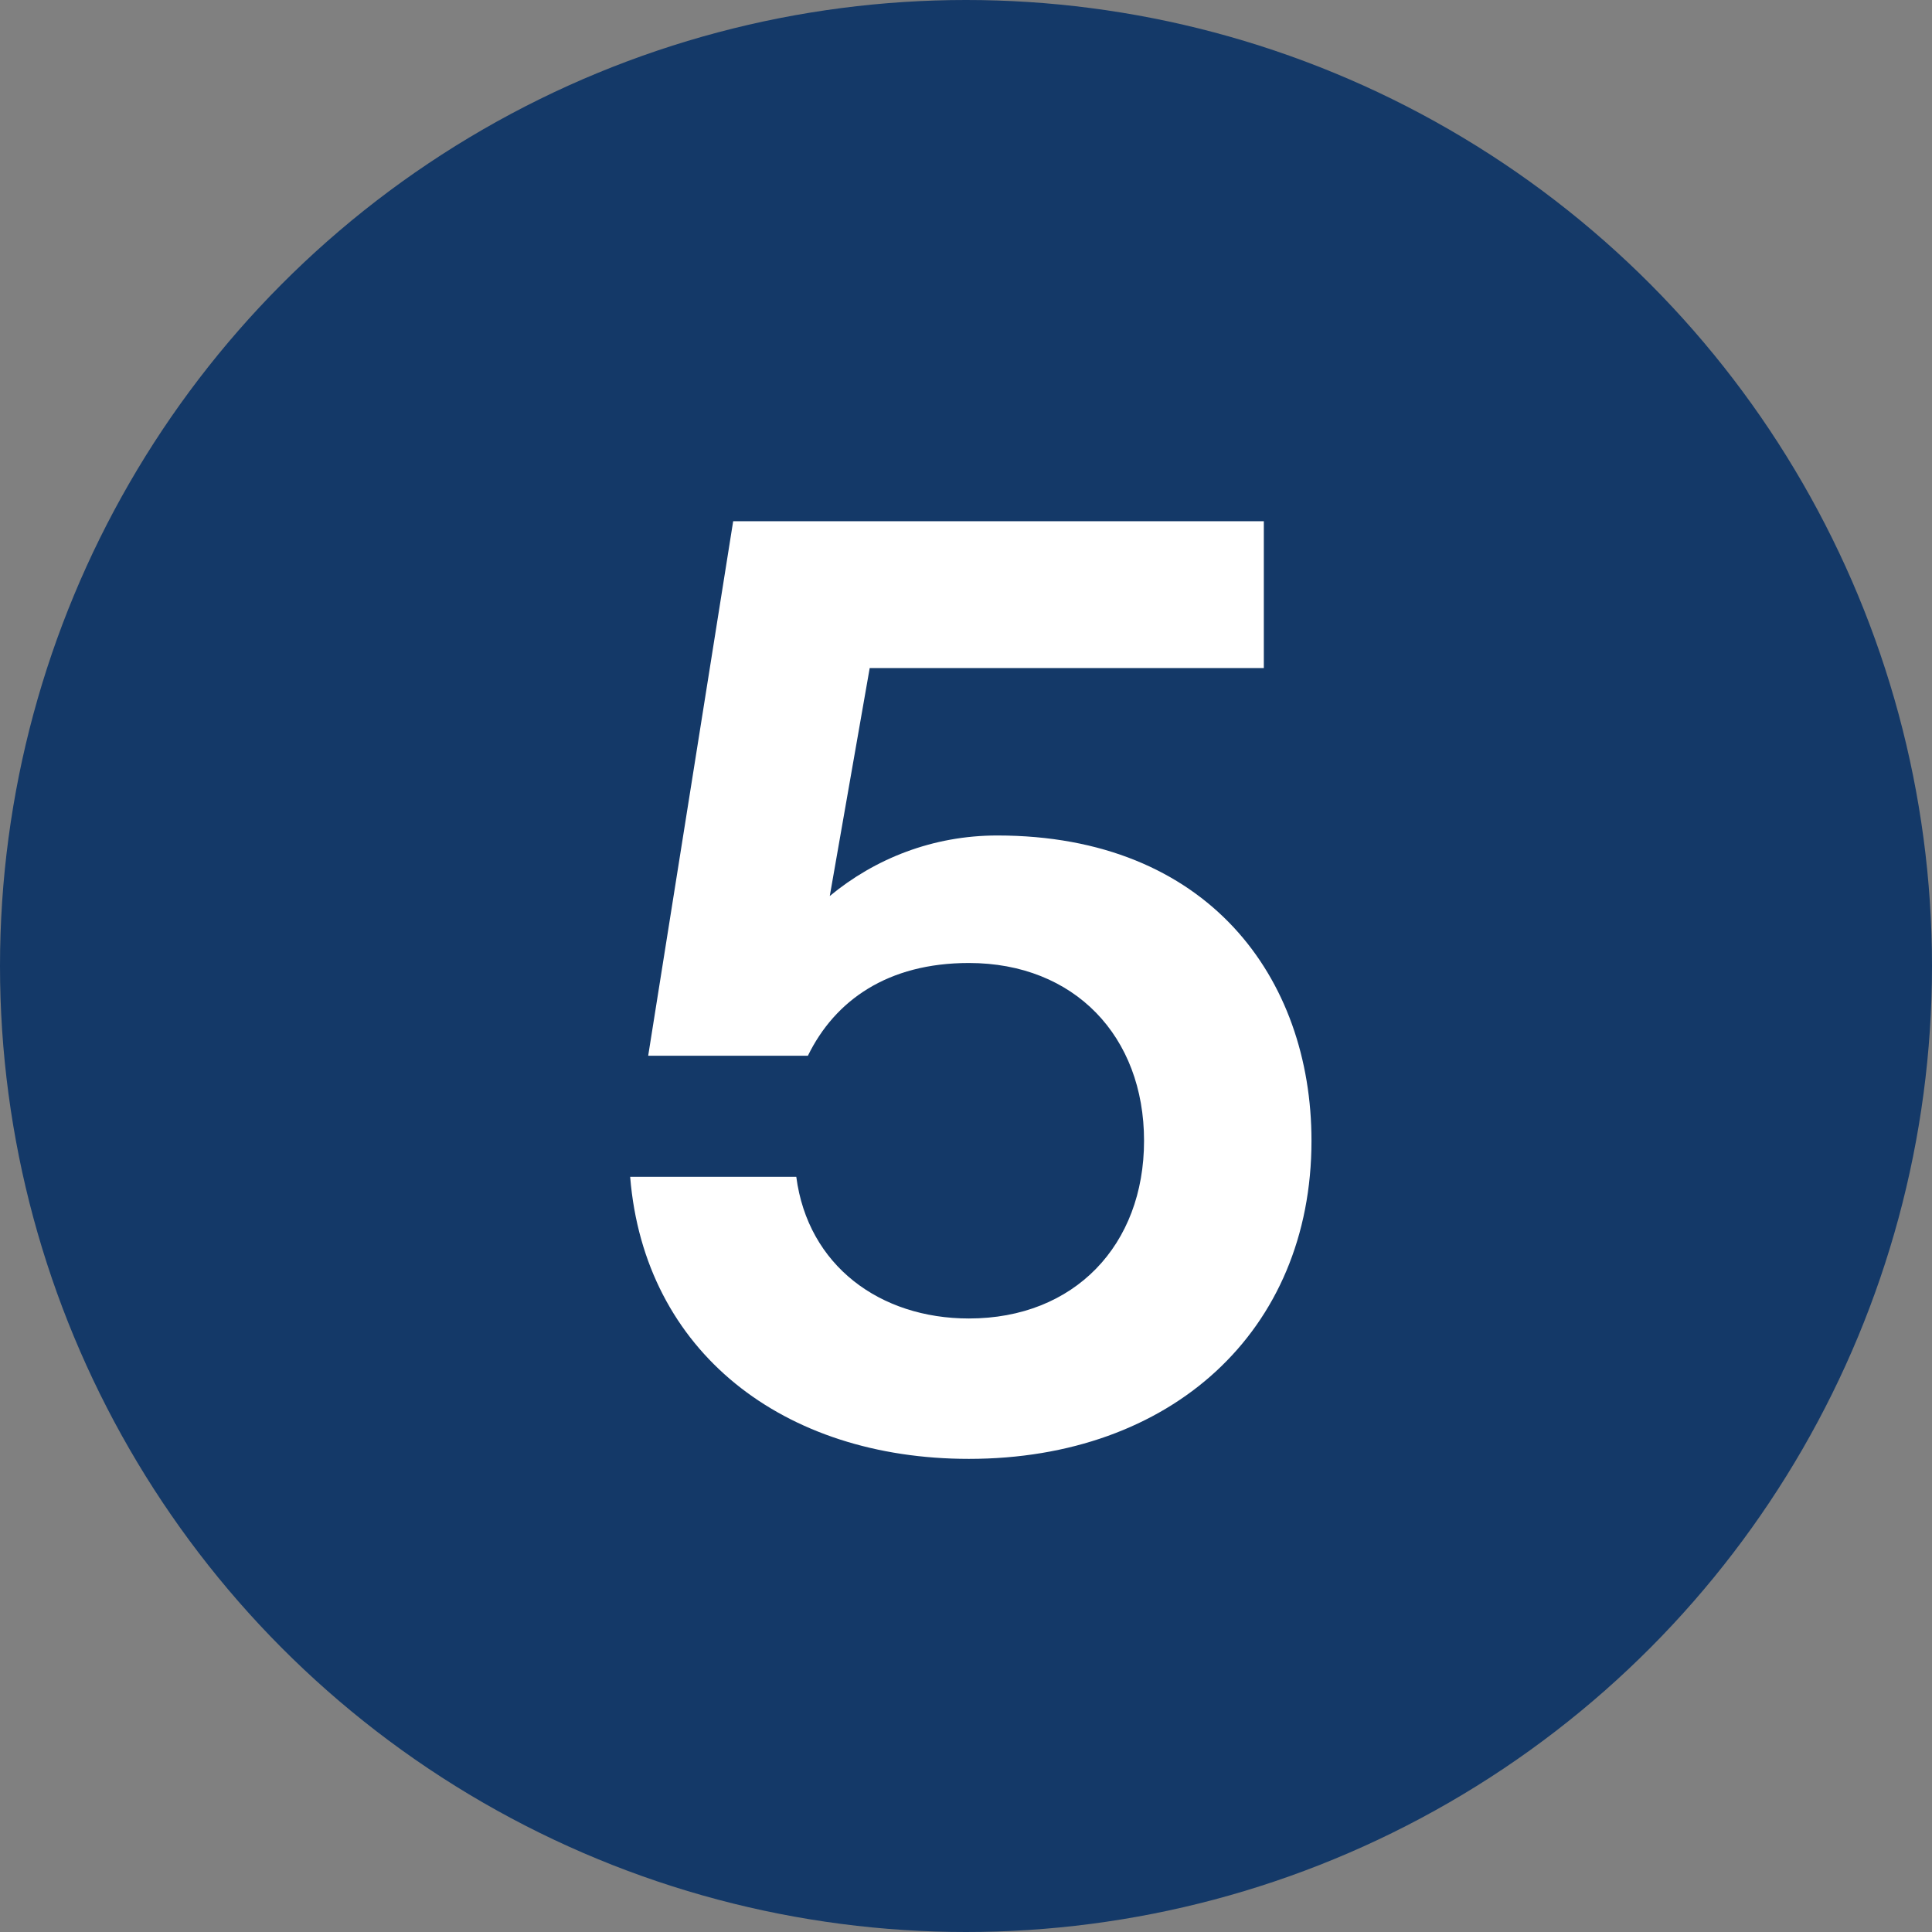 <svg width="90" height="90" viewBox="0 0 90 90" fill="none" xmlns="http://www.w3.org/2000/svg">
<rect x="0" y="0" width="90" height="90" fill="#808080" stroke="none"/>
<circle cx="45" cy="45" r="45" fill="#143968"/>
<path d="M46.455 38.92C56.294 38.92 61.094 45.58 61.094 53.14C61.094 62.02 54.554 67.96 45.135 67.96C36.495 67.96 30.015 62.98 29.355 54.82H37.094C37.635 58.96 40.995 61.42 45.135 61.42C50.054 61.42 53.294 58 53.294 53.14C53.294 48.28 50.054 44.86 45.135 44.86C41.355 44.86 38.895 46.6 37.635 49.18H30.195L34.154 24.28H58.874V31.12H40.514L38.654 41.74C40.755 40 43.455 38.92 46.455 38.92Z" fill="white"/>
</svg>
